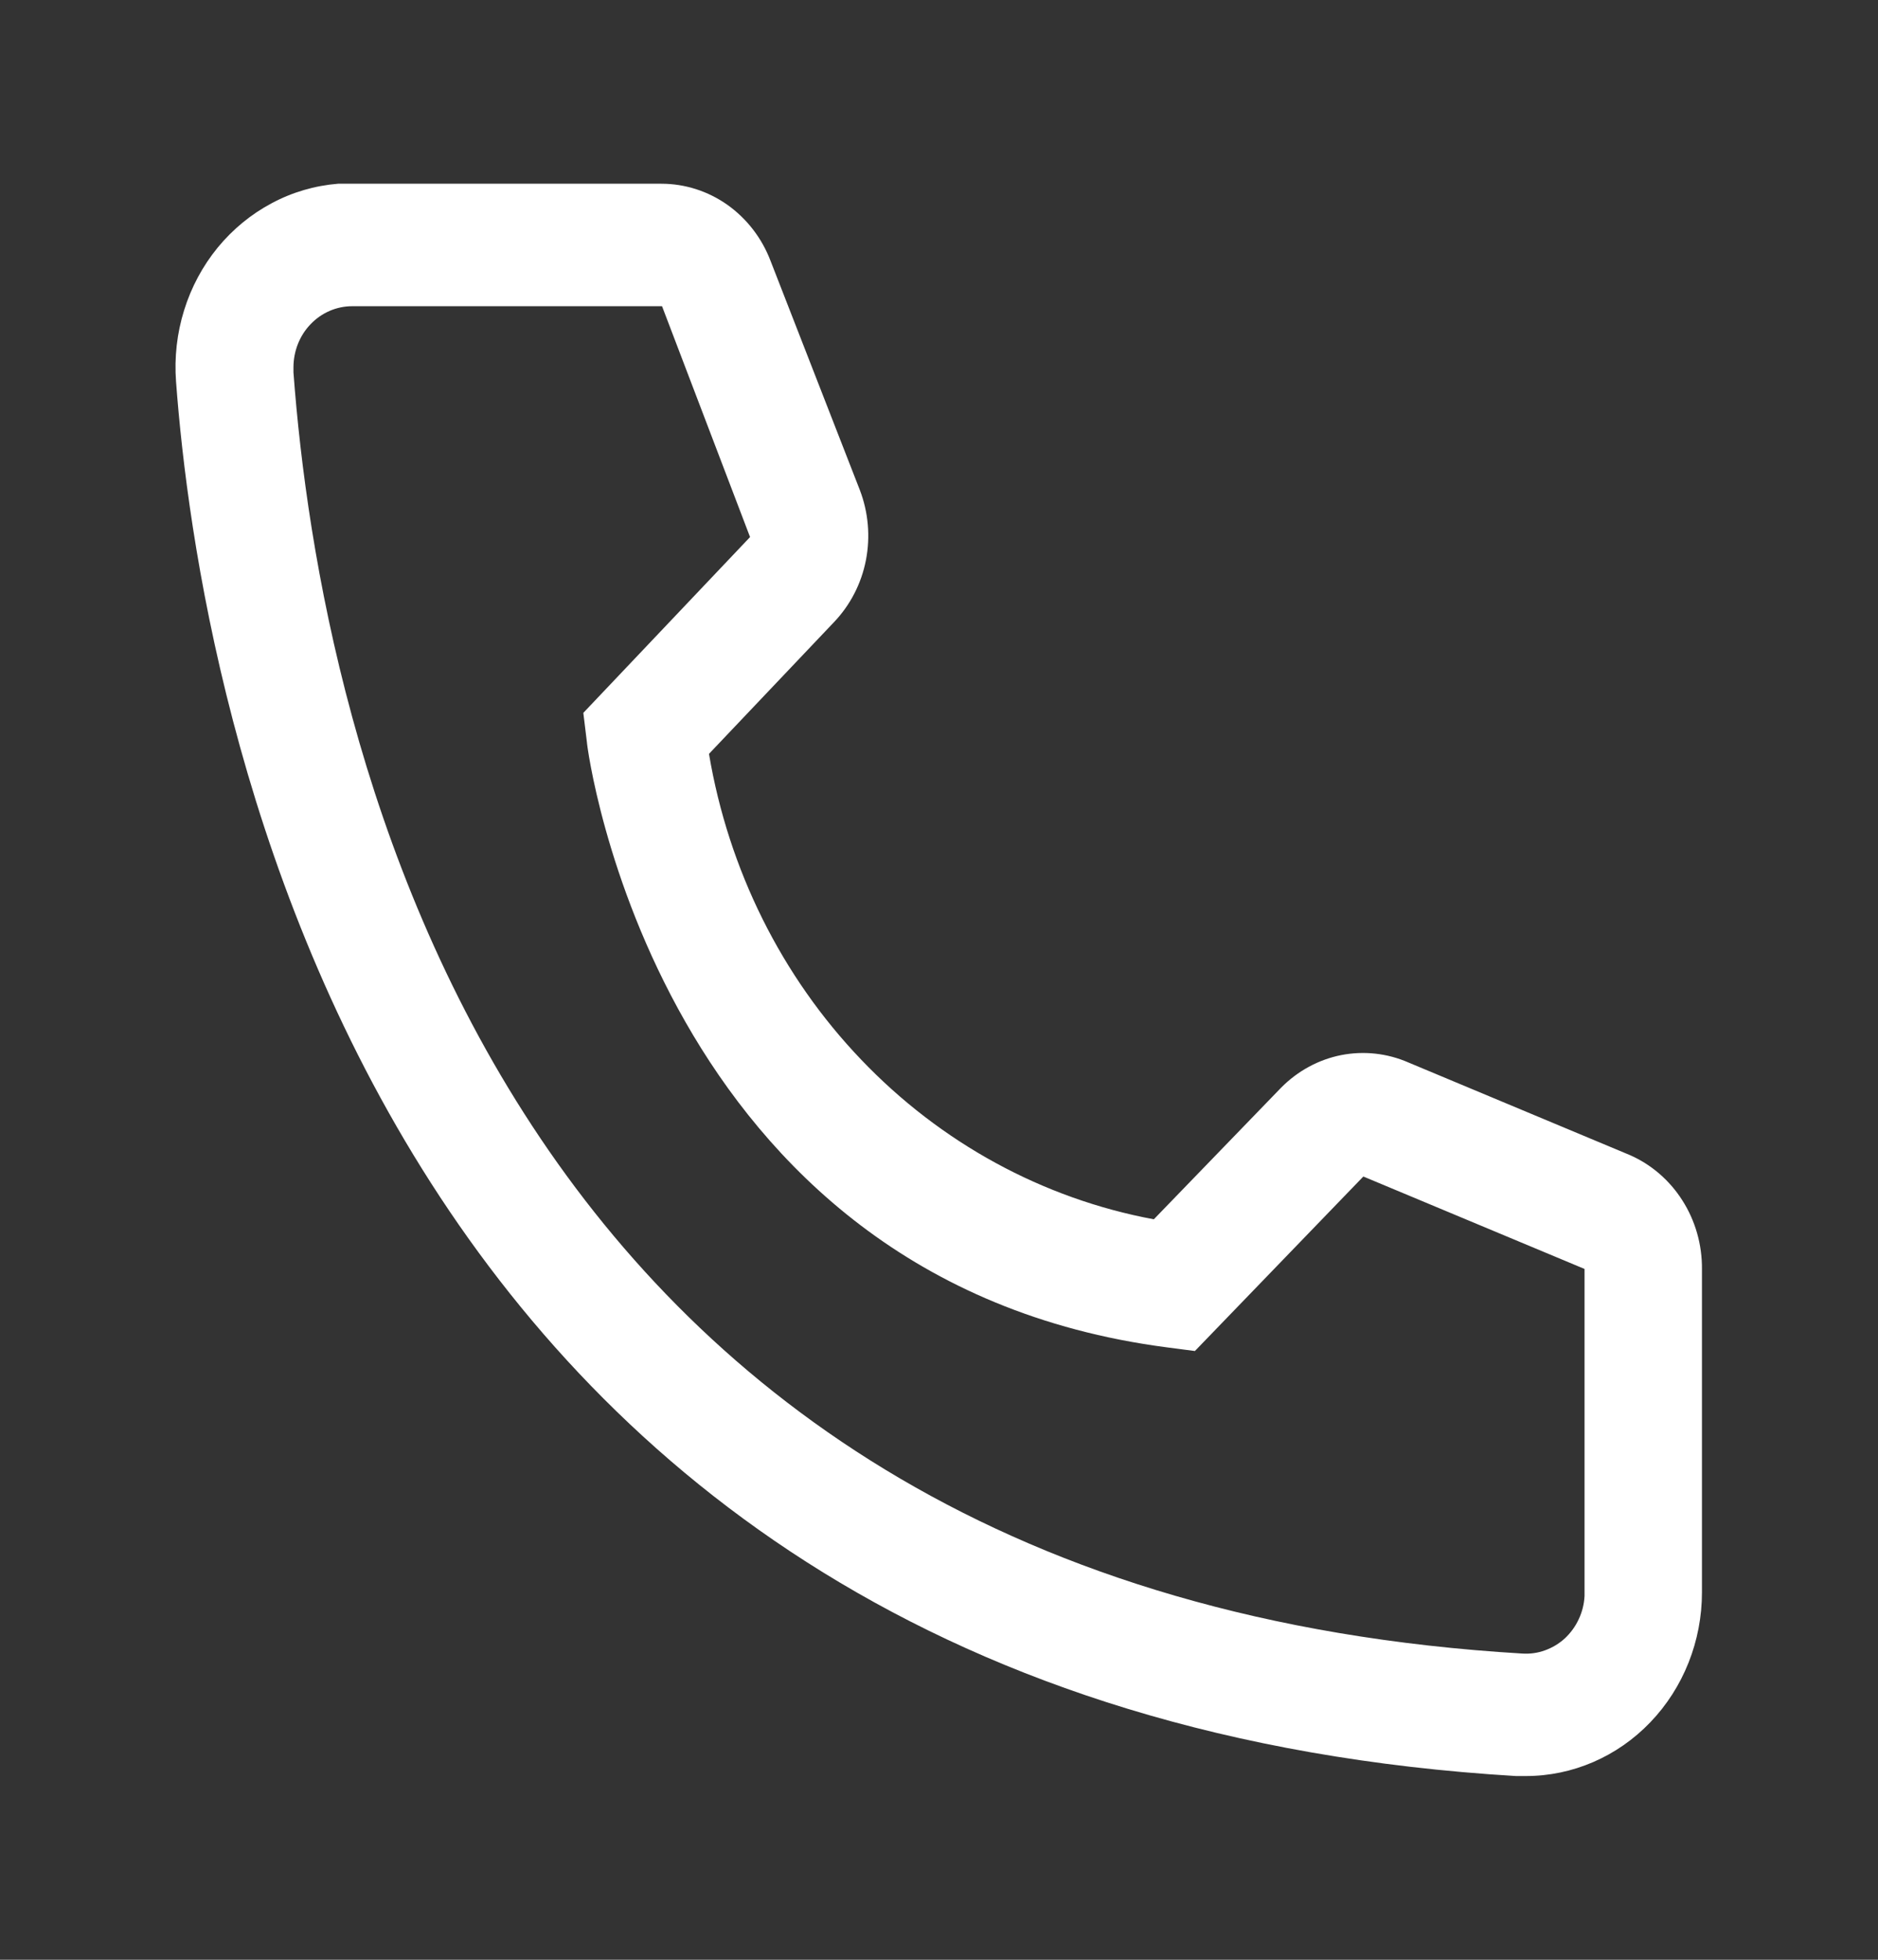 <?xml version="1.0" encoding="UTF-8"?> <svg xmlns="http://www.w3.org/2000/svg" width="23" height="24" viewBox="0 0 23 24" fill="none"><rect x="0" y="0" width="23" height="24" fill="#333333" stroke="none"/><path d="M18.688 21.75H18.565C4.442 20.902 2.437 8.467 2.156 4.673C2.134 4.377 2.167 4.081 2.255 3.799C2.342 3.518 2.482 3.257 2.666 3.032C2.851 2.807 3.076 2.622 3.329 2.488C3.581 2.353 3.857 2.273 4.14 2.25H8.1C8.388 2.25 8.67 2.34 8.908 2.508C9.146 2.677 9.331 2.916 9.437 3.195L10.53 6C10.635 6.273 10.661 6.572 10.605 6.86C10.549 7.148 10.412 7.412 10.213 7.62L8.683 9.232C8.922 10.651 9.572 11.958 10.547 12.977C11.521 13.997 12.772 14.679 14.131 14.932L15.69 13.32C15.893 13.115 16.148 12.976 16.426 12.921C16.703 12.867 16.99 12.898 17.25 13.012L19.96 14.145C20.223 14.26 20.448 14.454 20.605 14.702C20.763 14.95 20.846 15.242 20.844 15.54V19.5C20.844 20.097 20.617 20.669 20.212 21.091C19.808 21.513 19.259 21.75 18.688 21.75ZM4.313 3.75C4.122 3.75 3.939 3.829 3.804 3.97C3.669 4.11 3.594 4.301 3.594 4.5V4.56C3.924 9 6.045 19.5 18.644 20.25C18.739 20.256 18.834 20.243 18.923 20.21C19.012 20.178 19.095 20.128 19.166 20.063C19.236 19.997 19.294 19.918 19.335 19.829C19.377 19.74 19.401 19.644 19.406 19.545V15.54L16.697 14.408L14.634 16.545L14.289 16.5C8.036 15.682 7.188 9.158 7.188 9.09L7.144 8.73L9.186 6.577L8.108 3.75H4.313Z" fill="white"></path></svg> 